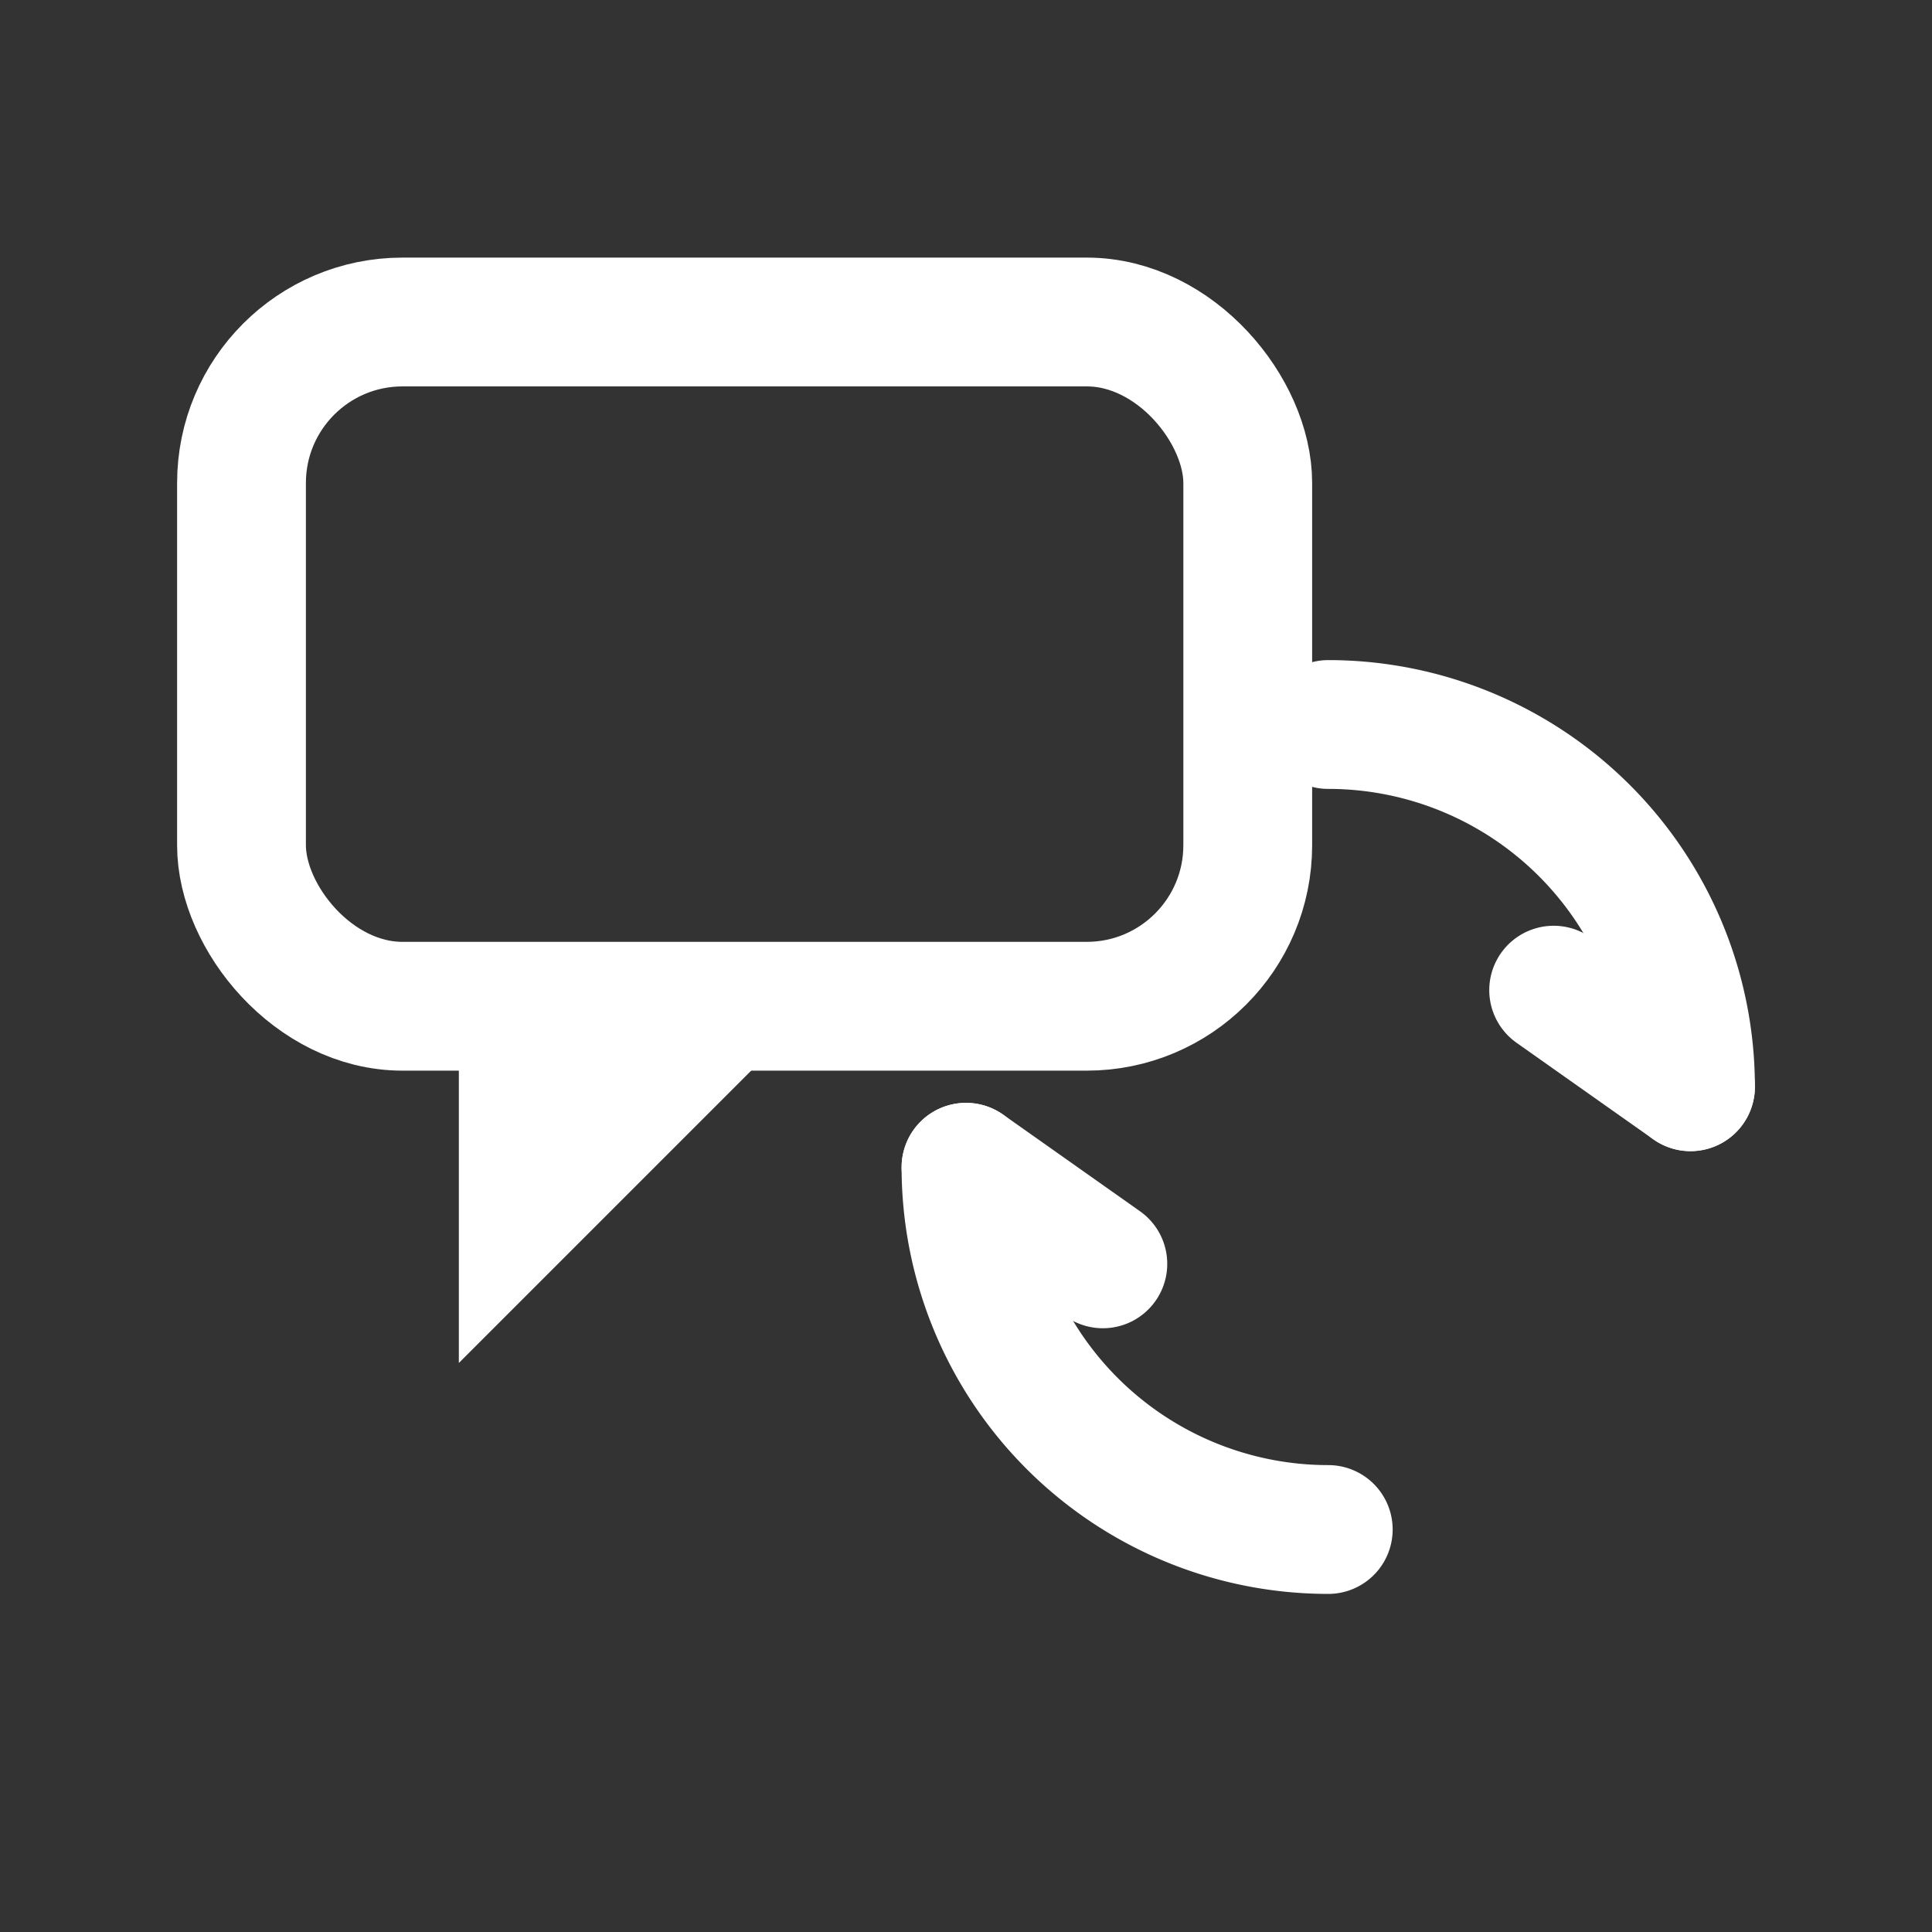 <?xml version="1.0" encoding="UTF-8"?>
<svg xmlns="http://www.w3.org/2000/svg" viewBox="0 0 24 24">
  <rect x="0" y="0" width="24" height="24" fill="#333333" stroke="none"/>
  <title>Feedback and Collaboration</title>
  <g fill="none" stroke="white" stroke-width="1.6">
    <rect x="3" y="4" width="12.5" height="8.5" rx="2"/>
    <path d="M9 12.5l-2.5 2.5v-2.5"/>
    <path d="M16.5 9a4.5 4.5 0 014.5 4.5" stroke-linecap="round"/>
    <path d="M21 13.5l-1.7-1.2" stroke-linecap="round"/>
    <path d="M16.5 19a4.5 4.5 0 01-4.5-4.5" stroke-linecap="round"/>
    <path d="M12 14.5l1.7 1.2" stroke-linecap="round"/>
  </g>
</svg>